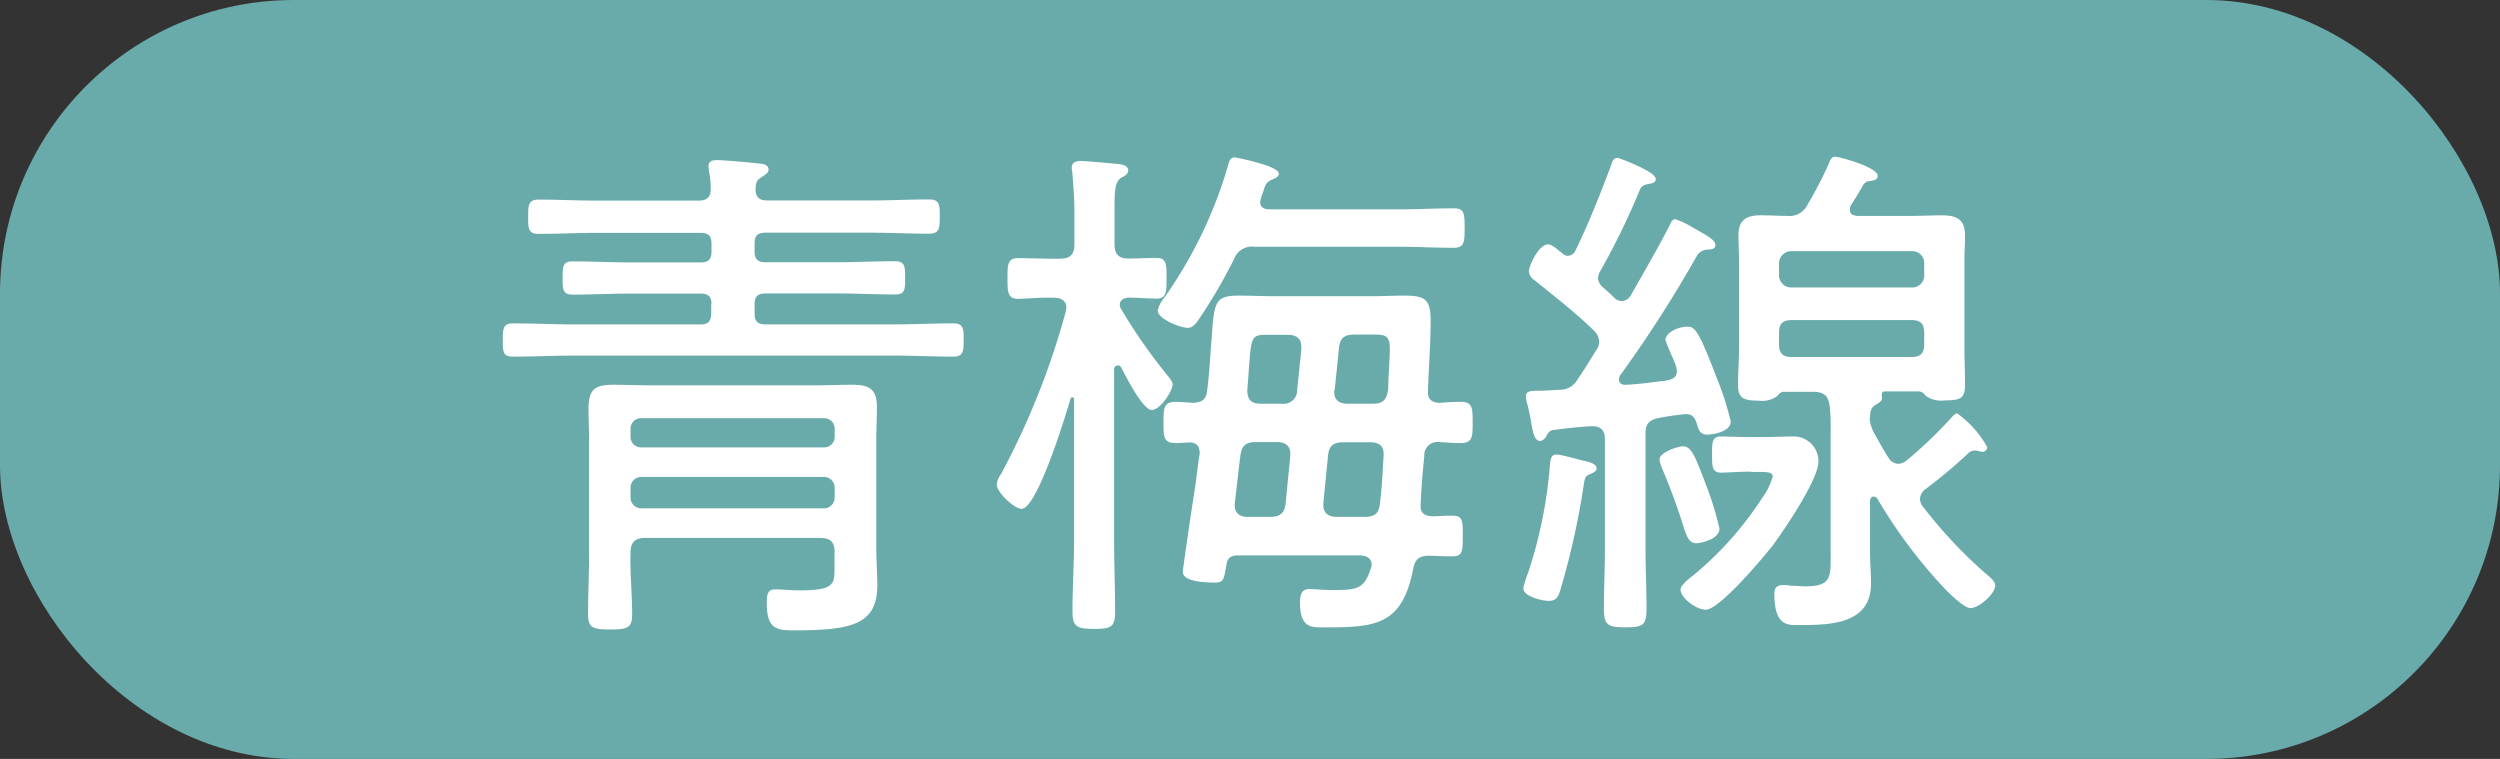 <svg xmlns="http://www.w3.org/2000/svg" width="112" height="34" viewBox="0 0 112 34"><rect x="0" y="0" width="112" height="34" fill="#333333" stroke="none"/><g transform="translate(-567.773 -250.985)"><rect width="112" height="34" rx="13.16" transform="translate(567.773 250.985)" fill="#69abab"/><g transform="translate(590.301 258.016)"><path d="M656.287,289.79c0-.329-.137-.475-.475-.475h-3.134c-.868,0-1.745.046-2.613.046-.448,0-.448-.256-.448-.731,0-.521,0-.758.448-.758.868,0,1.745.046,2.613.046h3.134c.329,0,.475-.137.475-.475v-.375c0-.329-.137-.475-.475-.475h-4.623c-.9,0-1.772.046-2.64.046-.475,0-.475-.238-.475-.758s0-.777.475-.777c.868,0,1.745.046,2.64.046h4.523c.375,0,.566-.164.539-.594a3.606,3.606,0,0,0-.073-.7c0-.073-.027-.164-.027-.238,0-.256.192-.283.4-.283.283,0,1.654.119,1.937.164.137,0,.356.073.356.256,0,.164-.137.21-.329.356-.21.119-.238.256-.256.493,0,.4.164.539.539.539h4.6c.868,0,1.745-.046,2.64-.046.475,0,.475.256.475.758s0,.777-.475.777c-.868,0-1.772-.046-2.64-.046h-4.687c-.356,0-.493.137-.493.475v.375c0,.329.137.475.493.475h3.161c.868,0,1.745-.046,2.641-.046.448,0,.448.256.448.758s0,.731-.448.731c-.868,0-1.773-.046-2.641-.046h-3.161c-.356,0-.493.146-.493.475v.42c0,.356.137.493.493.493h5.683c.923,0,1.818-.046,2.714-.046.475,0,.475.238.475.758s-.027.731-.475.731c-.9,0-1.791-.046-2.714-.046H650.1c-.9,0-1.791.046-2.714.046-.448,0-.448-.238-.448-.731s0-.758.448-.758c.923,0,1.818.046,2.714.046h5.7c.329,0,.475-.137.475-.493v-.42Zm5.518,11.128c0-.475-.192-.658-.658-.658h-7.83c-.448,0-.658.192-.658.658-.027.923.073,1.836.073,2.759,0,.612-.192.685-.987.685s-.987-.073-.987-.7c0-.923.046-1.818.046-2.714v-5c0-.493-.027-.987-.027-1.462,0-.9.3-1.087,1.133-1.087.539,0,1.106.027,1.654.027h7.328c.566,0,1.106-.027,1.672-.027.758,0,1.133.164,1.133.987,0,.521-.027,1.014-.027,1.508v4.879c0,.539.046,1.06.046,1.6,0,1.773-1.151,2.028-3.728,2.028-.777,0-1.224-.046-1.224-1.224,0-.356.027-.612.375-.612.283,0,.685.046,1.106.046,1.553,0,1.553-.3,1.553-.987v-.7Zm-.493-4.714a.465.465,0,0,0,.493-.475v-.356a.465.465,0,0,0-.493-.475h-8.159a.466.466,0,0,0-.493.475v.356a.466.466,0,0,0,.493.475Zm-8.652,2.238a.48.48,0,0,0,.493.493h8.159a.48.48,0,0,0,.493-.493v-.42a.48.48,0,0,0-.493-.493h-8.159a.48.48,0,0,0-.493.493Z" transform="translate(-646.94 -283.193)" fill="#fff"/><path d="M676.551,292.538c-.091,0-.137.073-.137.164v7.592c0,1.087.046,2.165.046,3.253,0,.685-.164.777-.923.777-.8,0-.987-.091-.987-.8,0-1.06.073-2.147.073-3.234v-6.249a.086.086,0,0,0-.091-.091c-.046,0-.046.027-.073.073-.21.731-1.489,4.925-2.193,4.925-.311,0-1.106-.731-1.106-1.087a.893.893,0,0,1,.192-.475,34.582,34.582,0,0,0,2.9-7.282c0-.073.027-.119.027-.164,0-.329-.256-.448-.539-.448-.594-.027-1.3.046-1.626.046-.475,0-.475-.329-.475-.923s0-.9.475-.9c.375,0,1.042.027,1.672.027h.192c.475,0,.658-.192.658-.64v-1.489c0-.594-.046-1.151-.091-1.7,0-.073-.027-.164-.027-.238,0-.256.192-.311.4-.311.237,0,1.535.119,1.772.146.165.027.356.091.356.283,0,.164-.164.238-.329.329-.256.192-.283.539-.283,1.371v1.6c0,.42.164.64.612.64.42,0,.85-.027,1.27-.027.448,0,.448.283.448.9s0,.923-.448.923c-.238,0-.968-.046-1.27-.046-.192.027-.375.091-.375.329a.389.389,0,0,0,.073.21,24.428,24.428,0,0,0,1.983,2.851c.091.119.311.356.311.493,0,.283-.539,1.151-.941,1.151s-1.179-1.553-1.37-1.91a.166.166,0,0,0-.137-.091Zm3.7-2.147c-.119.192-.283.448-.539.448-.329,0-1.343-.4-1.343-.777a1.261,1.261,0,0,1,.256-.521,19.78,19.78,0,0,0,2.878-5.921c.046-.164.091-.42.311-.42.027,0,1.983.375,1.983.731,0,.137-.164.21-.283.256-.283.119-.329.238-.42.566a1.677,1.677,0,0,0-.137.448c0,.238.192.329.4.329h5.82c.822,0,1.626-.046,2.449-.046.475,0,.493.21.493.9,0,.64-.027.868-.493.868-.822,0-1.626-.046-2.449-.046h-6.46a.853.853,0,0,0-.923.539,24.034,24.034,0,0,1-1.535,2.641Zm.658,11.859c-.356,0-1.416-.027-1.416-.475,0-.137.42-3,.566-3.892.091-.731.164-1.3.192-1.389,0-.311-.091-.493-.4-.521-.238,0-.448.027-.685.027-.521,0-.539-.256-.539-.923s.027-.923.539-.923c.21,0,.566.027.777.046.4-.027.594-.137.64-.539.119-.923.137-1.654.192-2.211.119-1.745.119-2.056,1.224-2.056.521,0,1.042.027,1.553.027h4.431c.475,0,.969-.027,1.434-.027.969,0,1.179.192,1.179,1.151s-.091,2.12-.119,3.116c-.027.356.137.521.521.539.311-.027.612-.046.941-.046.539,0,.539.283.539.923s0,.923-.539.923c-.329,0-.658-.027-.987-.046a.583.583,0,0,0-.64.612c-.073.731-.137,1.462-.164,2.193-.027.356.146.493.493.521.283,0,.594-.027.9-.027.493,0,.493.192.493.9s0,.923-.493.923c-.356,0-.7-.027-1.042-.027-.448,0-.612.192-.685.594-.493,2.494-1.654,2.613-3.892,2.613-.612,0-1.179.091-1.179-1.105,0-.311.046-.612.42-.612.146,0,.7.046,1.042.046,1.042,0,1.416-.027,1.7-.941a.4.4,0,0,0,.046-.192c0-.329-.283-.42-.566-.42h-5.4c-.311,0-.493.091-.539.42-.119.64-.091.8-.539.8Zm3.4-5.683v-.091c0-.375-.256-.521-.594-.521h-.941c-.448,0-.64.146-.7.594-.091.7-.164,1.434-.256,2.165v.073c0,.375.256.521.594.521h.987c.448,0,.658-.164.7-.612l.21-2.12Zm.493-4.806v-.091c0-.375-.256-.521-.612-.521h-.868c-.7,0-.758.027-.85,1.27-.027.311-.046.7-.091,1.206,0,.42.164.612.594.612h.941a.606.606,0,0,0,.7-.612l.192-1.864Zm.987,6.907v.119c0,.375.256.521.612.521h1.224c.448,0,.658-.137.7-.612.091-.7.119-1.416.164-2.12.027-.448-.192-.612-.612-.612H686.7c-.448,0-.658.146-.7.594l-.21,2.12Zm.493-5.043c-.046.42.192.612.594.612h1.133c.448,0,.612-.164.685-.64,0-.566.073-1.252.073-1.818,0-.64-.237-.64-.8-.64h-.777c-.448,0-.658.146-.7.594l-.192,1.882Z" transform="translate(-649.031 -283.182)" fill="#fff"/><path d="M699.84,296.83c.137.027.42.119.42.3,0,.119-.137.192-.238.238-.256.091-.283.164-.329.448a34.735,34.735,0,0,1-1.042,4.714c-.091.311-.164.539-.539.539-.283,0-1.133-.192-1.133-.566a3.92,3.92,0,0,1,.21-.685,20.427,20.427,0,0,0,.987-4.906c.027-.192.046-.4.283-.4s1.087.256,1.37.311Zm3.984-10.845a3.552,3.552,0,0,1,.7.329c.164.091.329.192.493.283.238.137.566.329.566.521s-.192.21-.329.21a.6.6,0,0,0-.475.238,56.508,56.508,0,0,1-3.444,5.372.345.345,0,0,0-.073.21c0,.119.073.256.329.238.612-.027,1.224-.119,1.818-.192.256-.046.448-.146.448-.42a.918.918,0,0,0-.046-.238c-.018-.073-.073-.192-.137-.356a7.869,7.869,0,0,1-.329-.8c0-.329.566-.594.969-.594.311,0,.475.027,1.316,2.266a12.433,12.433,0,0,1,.64,1.983c0,.475-.85.585-1.06.585-.356,0-.4-.3-.475-.539-.119-.311-.256-.4-.566-.375-.375.046-.731.091-1.106.164-.448.091-.612.256-.612.731v5.116c0,.9.046,1.791.046,2.714,0,.731-.164.822-.941.822s-.969-.091-.969-.822c0-.9.046-1.818.046-2.714v-4.879c0-.42-.192-.612-.612-.594-.539.027-1.106.091-1.654.164a.355.355,0,0,0-.329.238c-.073.119-.164.256-.311.256-.256,0-.329-.4-.42-.968-.046-.21-.091-.475-.164-.731a1.22,1.22,0,0,1-.046-.311c0-.238.238-.238.64-.238.119,0,.594-.027.877-.046a.874.874,0,0,0,.8-.475c.283-.4.539-.822.8-1.252a.686.686,0,0,0,.164-.42.751.751,0,0,0-.256-.521c-.822-.8-1.745-1.508-2.64-2.238a.519.519,0,0,1-.256-.4c0-.21.42-1.206.868-1.206.192,0,.493.311.658.42a.291.291,0,0,0,.238.091.374.374,0,0,0,.311-.21c.612-1.252,1.133-2.567,1.626-3.892.046-.146.091-.283.283-.283.046,0,1.7.612,1.7.941,0,.192-.164.192-.448.256a.4.4,0,0,0-.256.21,31.825,31.825,0,0,1-1.791,3.682.688.688,0,0,0-.091.311.6.6,0,0,0,.192.375c.164.146.356.311.521.475a.472.472,0,0,0,.356.164.478.478,0,0,0,.4-.256c.594-1.042,1.179-2.056,1.718-3.088.091-.192.119-.329.329-.329Zm.9,14.5c-.329,0-.42-.329-.521-.585a27.376,27.376,0,0,0-.987-2.714,1.588,1.588,0,0,1-.137-.448c0-.329.822-.594,1.06-.594.4,0,.585.594,1.014,1.7a14.356,14.356,0,0,1,.612,1.983c0,.475-.822.658-1.042.658Zm2.43-3.207c-.475,0-1.087.046-1.3.046-.42,0-.42-.256-.42-.822s0-.8.42-.8c.192,0,.777.027,1.3.027h.594c.475,0,.923-.027,1.389-.027a1.107,1.107,0,0,1,1.06,1.133c0,.8-1.508,3.015-2.028,3.728-.42.539-2.4,2.9-3.015,2.9-.448,0-1.133-.539-1.133-.9,0-.21.42-.521.594-.658a15.115,15.115,0,0,0,3.043-3.417,3.125,3.125,0,0,0,.493-.987c0-.228-.329-.21-.8-.21h-.192Zm1.489-3.582a.407.407,0,0,0-.283.192,1.125,1.125,0,0,1-.822.21c-.639,0-.941-.073-.941-.685,0-.566.046-1.133.046-1.7V287.8c0-.356-.027-.731-.027-1.106,0-.7.356-.9,1.014-.9.375,0,.777.027,1.151.027a.914.914,0,0,0,.941-.521,18.072,18.072,0,0,0,.941-1.818c.046-.137.119-.311.283-.311.21,0,1.91.475,1.91.85,0,.192-.192.21-.329.238a.38.38,0,0,0-.356.238c-.164.283-.329.566-.521.85a.49.49,0,0,0-.046.192c0,.21.137.256.329.283h2.43c.448,0,.9-.027,1.343-.027.685,0,1.06.164,1.06.923,0,.375-.027.731-.027,1.087v3.91c0,.566.027,1.105.027,1.672,0,.612-.21.7-.923.7a1.206,1.206,0,0,1-.822-.192c-.119-.137-.164-.192-.311-.21h-1.581a.126.126,0,0,0-.091.137v.091c.046.192-.091.256-.283.375-.256.164-.238.375-.256.685a1.914,1.914,0,0,0,.238.658c.192.329.375.685.594,1.014a.533.533,0,0,0,.448.283.68.68,0,0,0,.356-.137,19.777,19.777,0,0,0,2-1.91c.073-.073.164-.21.283-.21a4.636,4.636,0,0,1,1.343,1.508.215.215,0,0,1-.237.21c-.046,0-.091-.027-.137-.027a.466.466,0,0,0-.192-.027.385.385,0,0,0-.283.119,22.358,22.358,0,0,1-1.882,1.581.59.59,0,0,0-.283.475.607.607,0,0,0,.164.375,20.851,20.851,0,0,0,2.714,2.9c.21.192.493.375.493.594,0,.375-.731,1.014-1.106,1.014-.283,0-.923-.64-1.133-.85a22.412,22.412,0,0,1-3.042-4.057.232.232,0,0,0-.164-.091c-.119,0-.164.119-.164.21v2.266c0,.475.046.941.046,1.416,0,1.836-1.836,1.864-3.225,1.864-.448,0-1.106.091-1.106-1.389,0-.256.091-.4.375-.4a1.6,1.6,0,0,1,.356.027c.21,0,.448.027.658.027,1.206,0,1.133-.448,1.133-1.508V295.4a8.662,8.662,0,0,0-.046-1.087c-.073-.42-.21-.566-.64-.612h-1.416Zm5.729-4.669a.537.537,0,0,0,.566-.585v-.475a.532.532,0,0,0-.566-.566h-5.372a.547.547,0,0,0-.566.566v.475a.547.547,0,0,0,.566.585Zm-5.939,2.549c0,.4.164.566.566.566h5.372c.4,0,.566-.164.566-.566v-.521c0-.4-.164-.566-.566-.566h-5.372c-.4,0-.566.164-.566.566Z" transform="translate(-651.261 -283.18)" fill="#fff"/></g></g></svg>